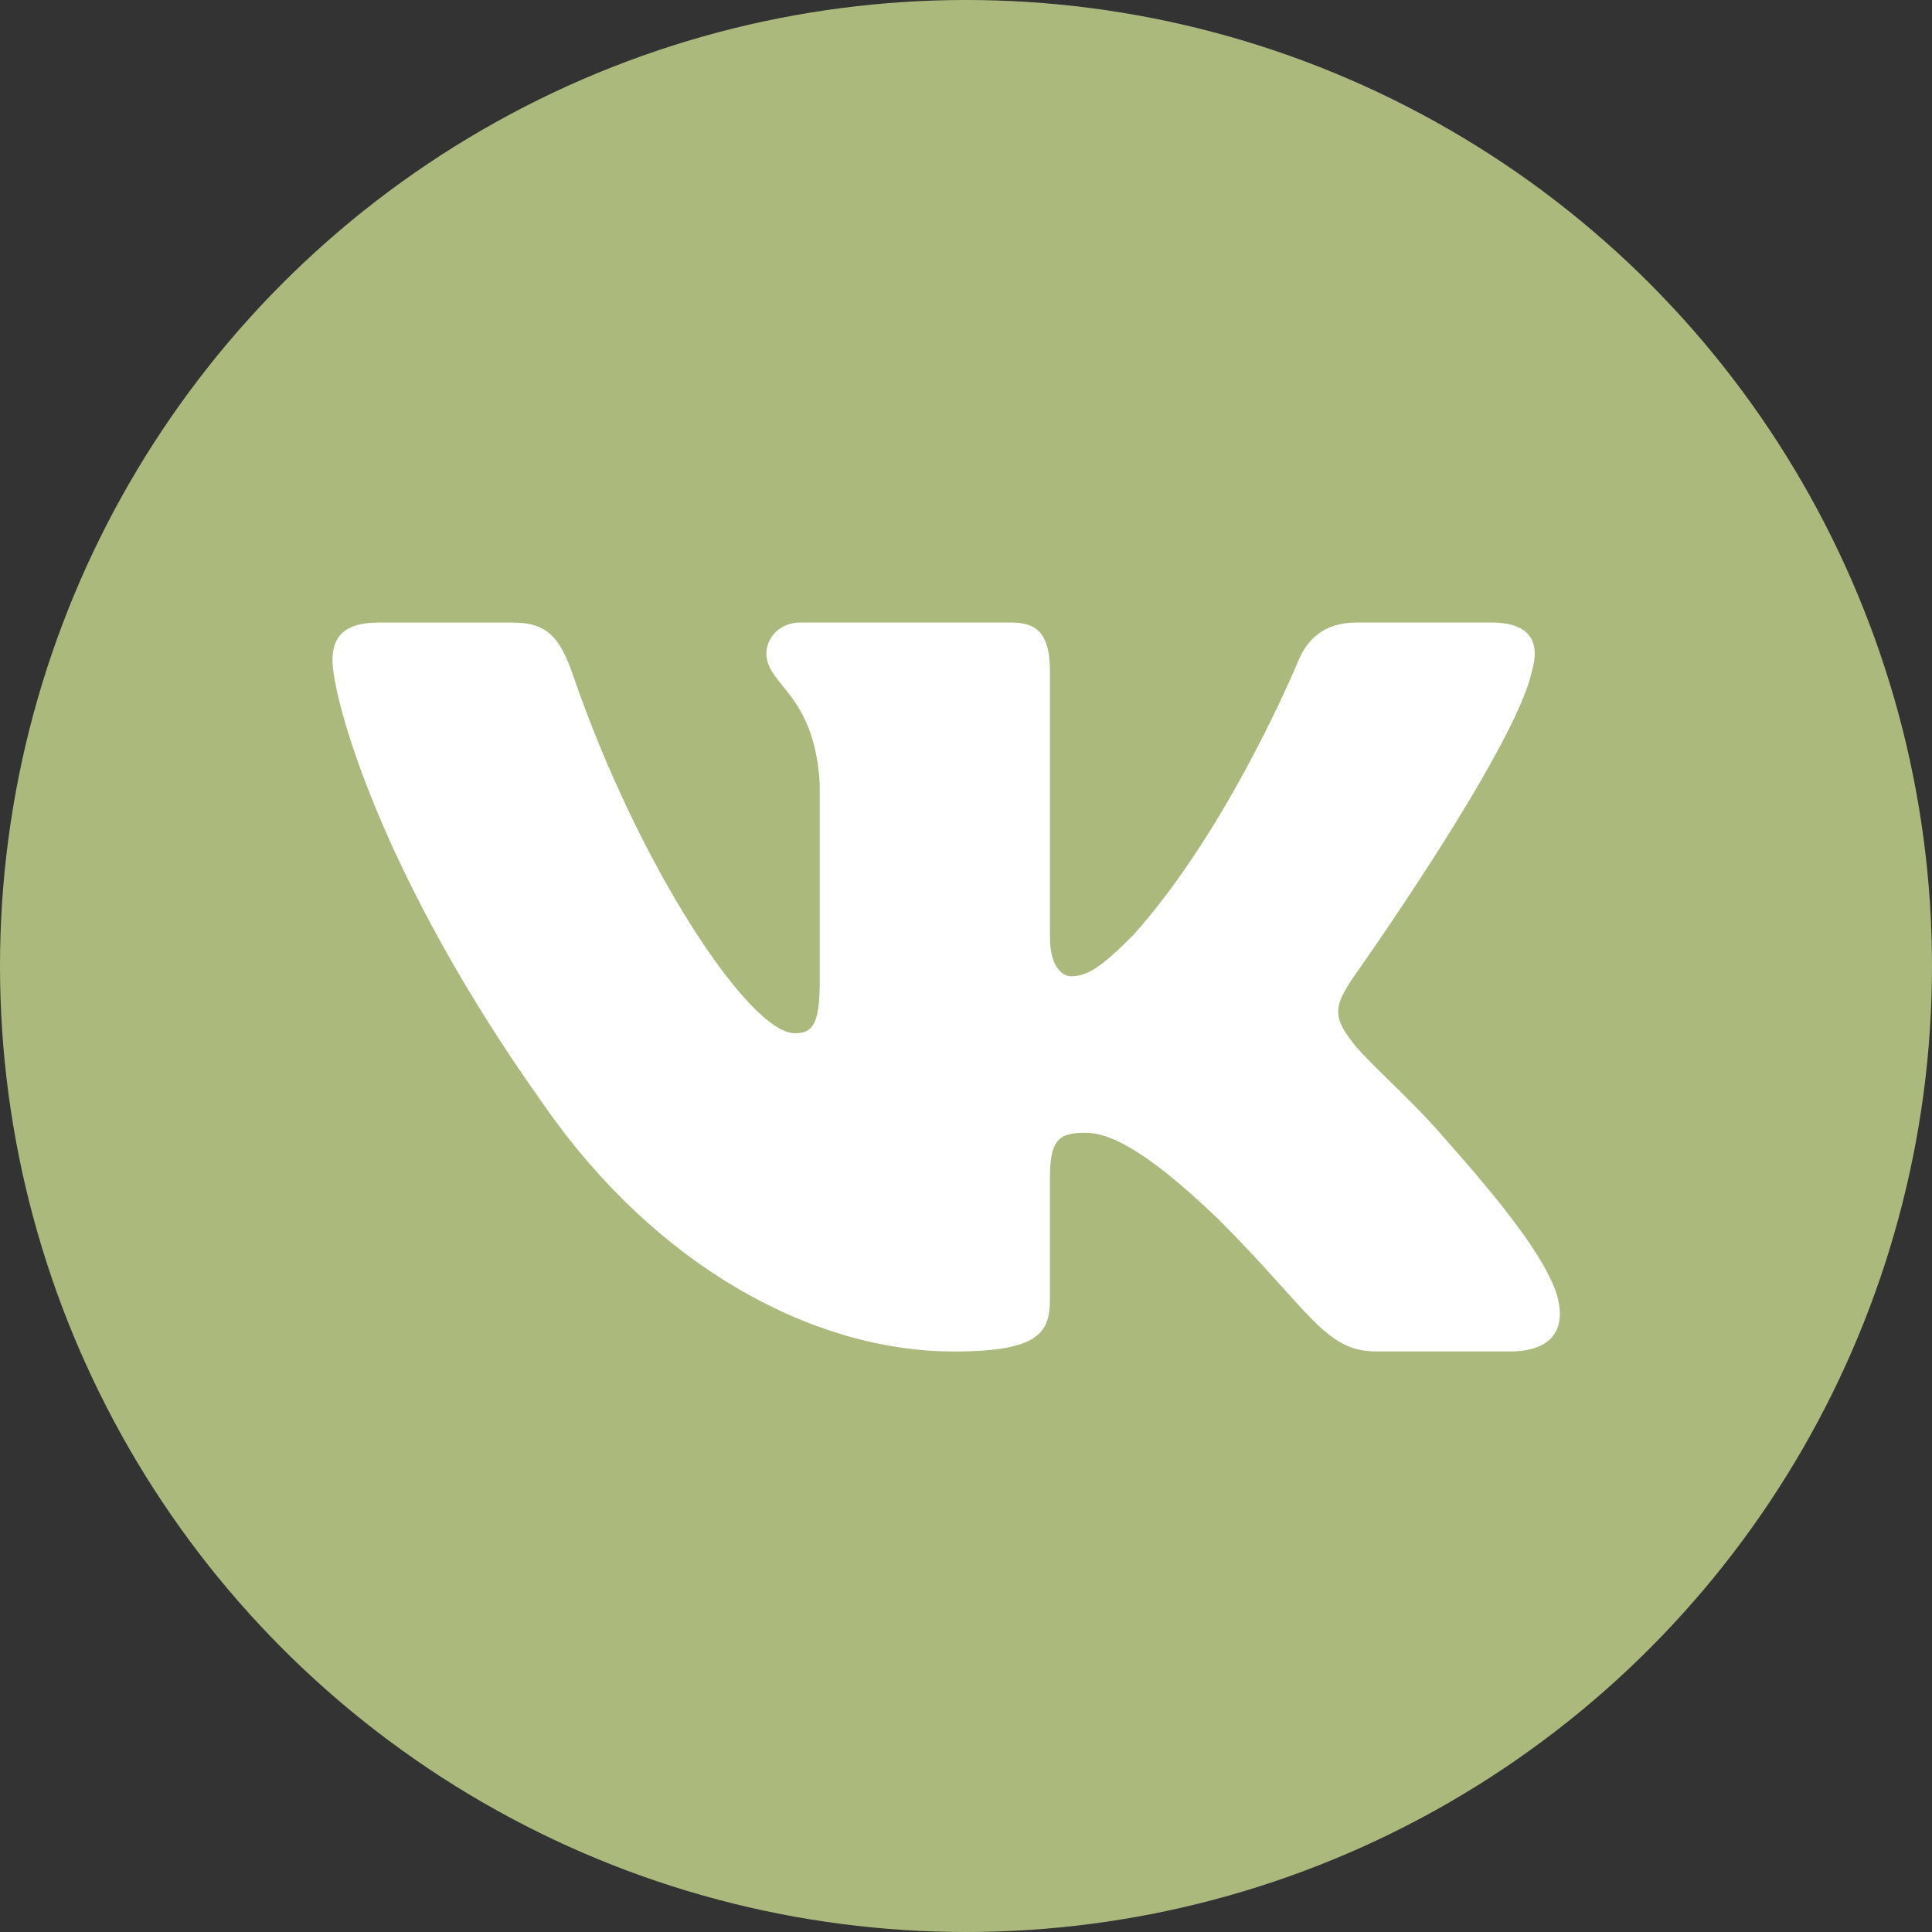 <?xml version="1.0" encoding="UTF-8"?> <svg xmlns="http://www.w3.org/2000/svg" width="92" height="92" viewBox="0 0 92 92" fill="none"><rect x="0" y="0" width="92" height="92" fill="#333333" stroke="none"/> <circle cx="46" cy="46" r="46" fill="#ABB97D"></circle> <path d="M72.939 31.994C73.347 30.637 72.939 29.643 71.008 29.643H64.612C62.984 29.643 62.24 30.503 61.832 31.448C61.832 31.448 58.58 39.379 53.972 44.521C52.484 46.017 51.804 46.49 50.994 46.49C50.588 46.49 49.999 46.017 49.999 44.661V31.994C49.999 30.366 49.529 29.643 48.173 29.643H38.122C37.107 29.643 36.495 30.395 36.495 31.113C36.495 32.653 38.799 33.009 39.035 37.349V46.764C39.035 48.826 38.665 49.202 37.848 49.202C35.681 49.202 30.408 41.242 27.278 32.131C26.669 30.36 26.053 29.646 24.42 29.646H18.027C16.198 29.646 15.833 30.506 15.833 31.451C15.833 33.149 18 41.549 25.928 52.658C31.213 60.245 38.653 64.357 45.432 64.357C49.495 64.357 49.996 63.444 49.996 61.869V56.135C49.996 54.309 50.384 53.942 51.67 53.942C52.615 53.942 54.243 54.42 58.037 58.075C62.372 62.409 63.089 64.354 65.525 64.354H71.918C73.744 64.354 74.657 63.441 74.132 61.639C73.557 59.845 71.486 57.235 68.739 54.146C67.245 52.384 65.014 50.488 64.335 49.54C63.387 48.318 63.661 47.779 64.335 46.694C64.337 46.697 72.128 35.724 72.939 31.994Z" fill="white"></path> </svg> 